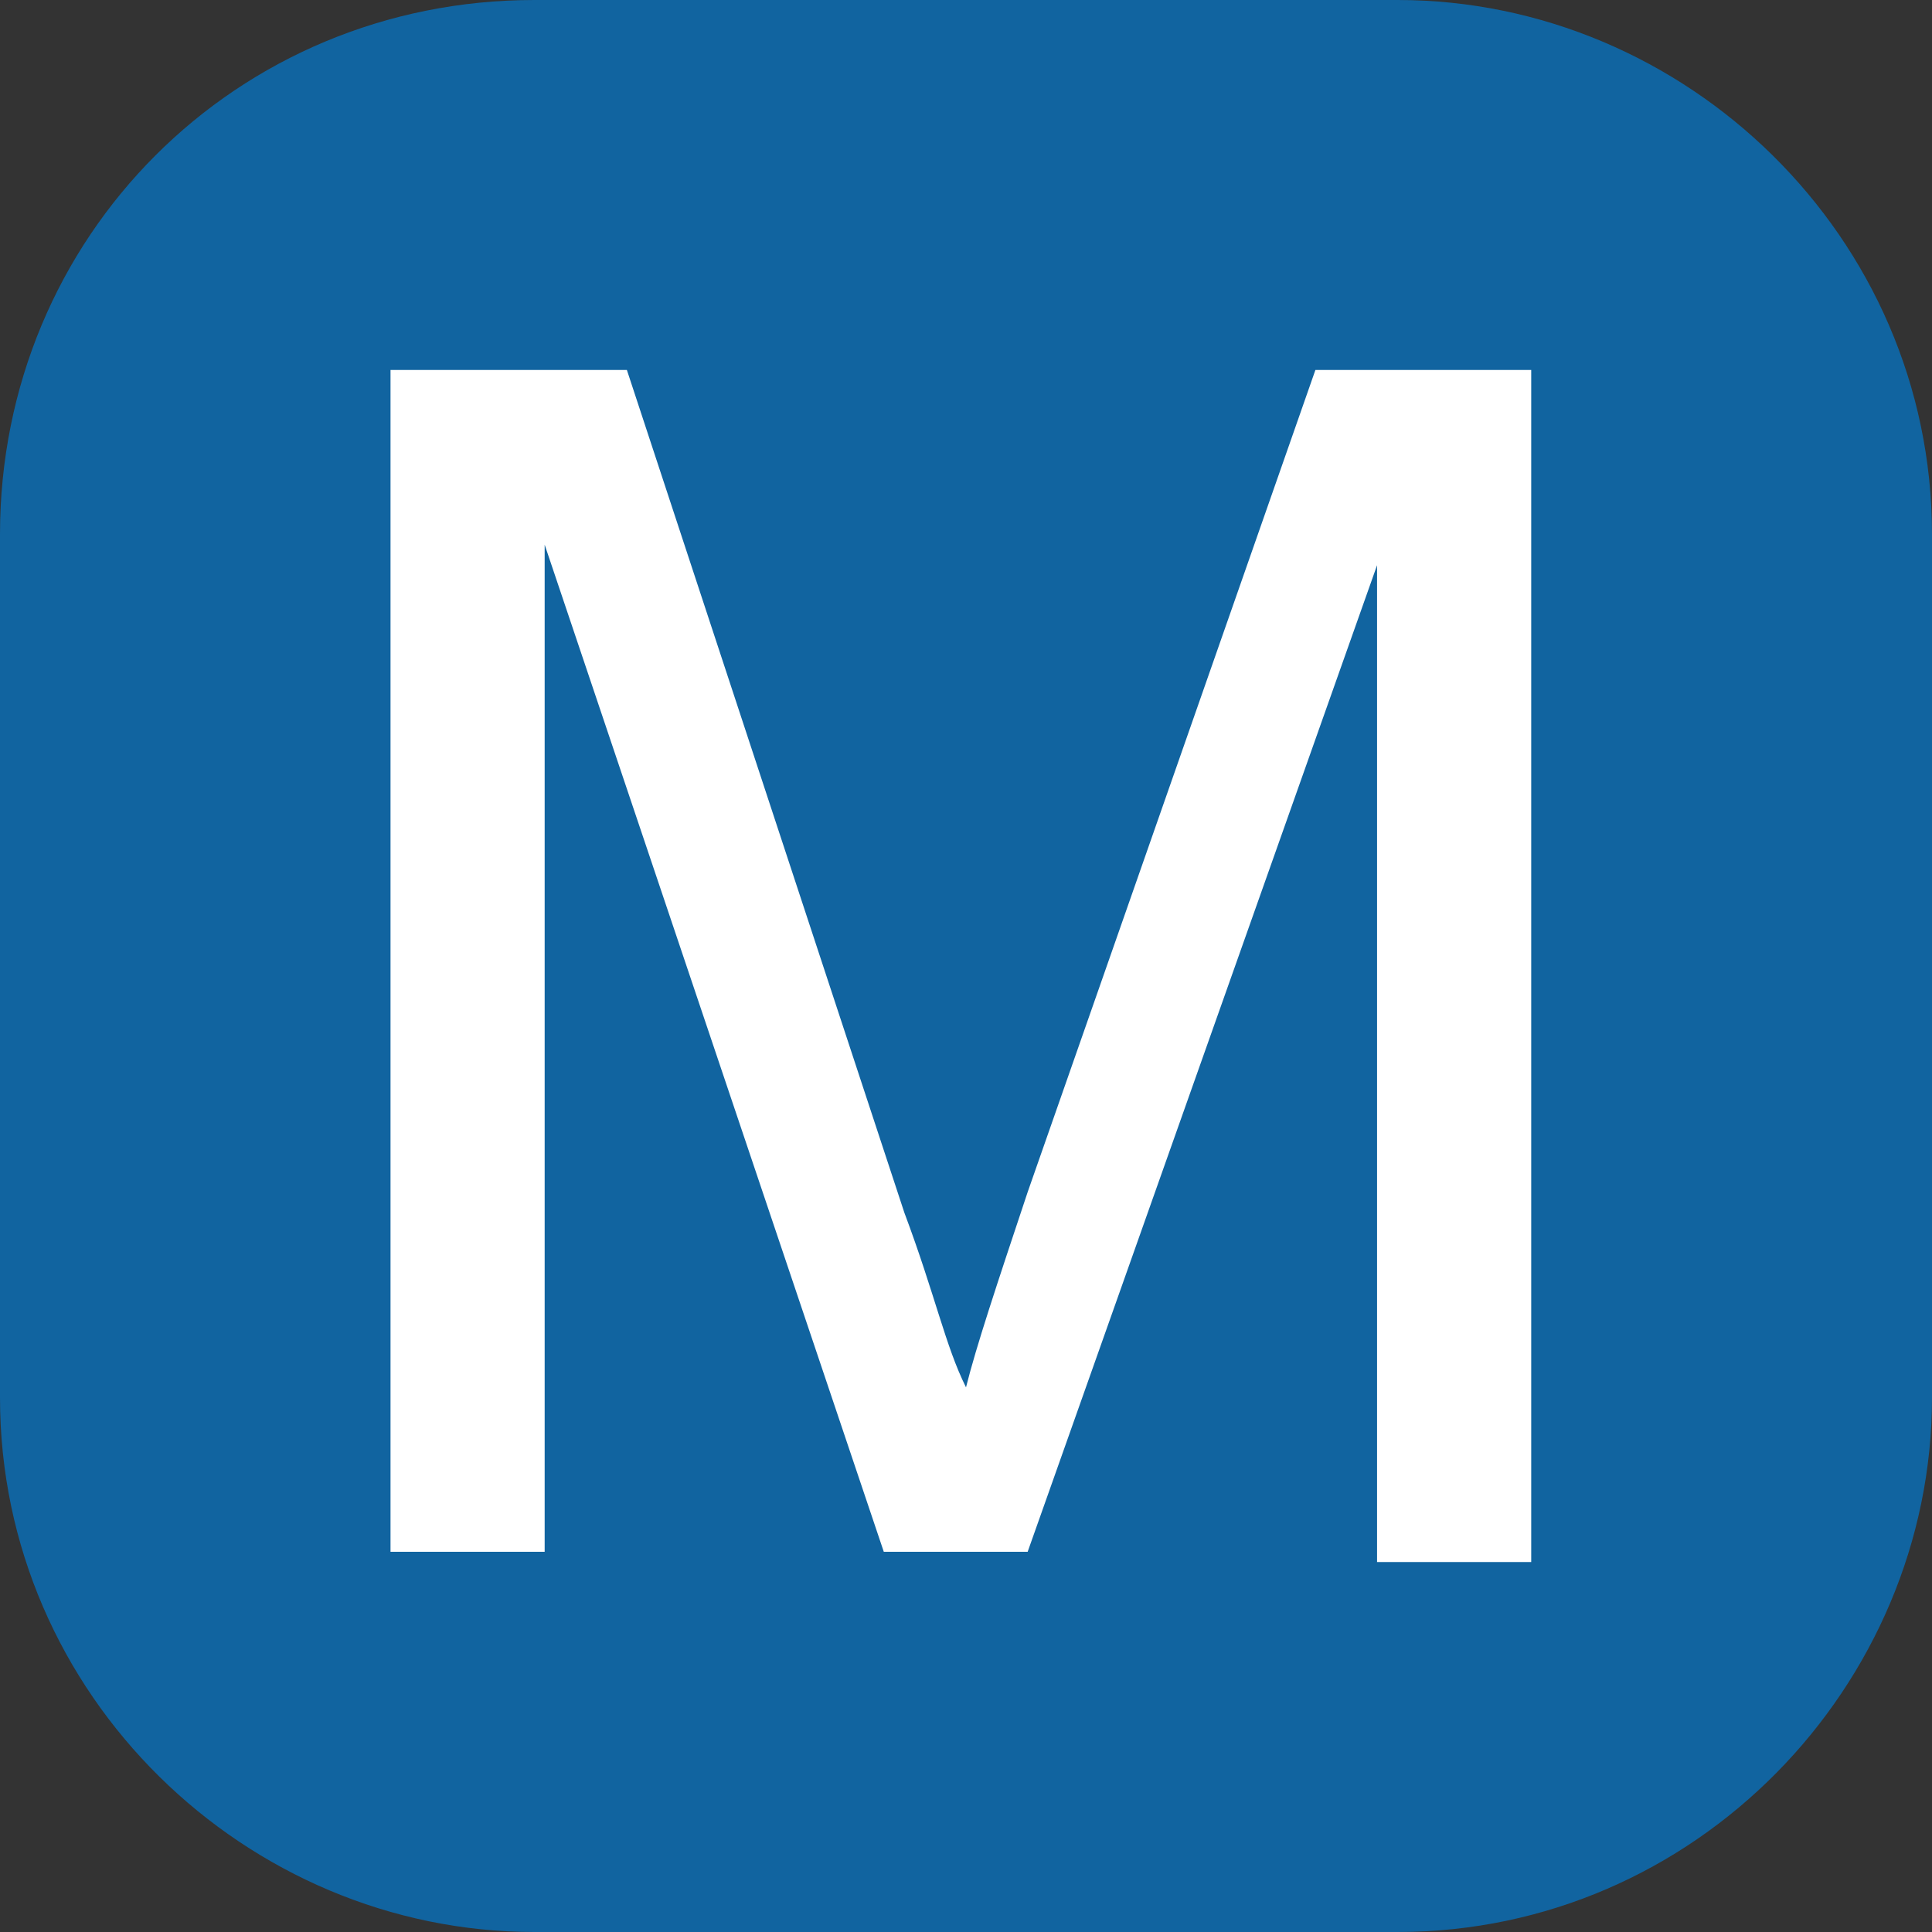 <?xml version="1.0" encoding="utf-8"?>
<!-- Generator: Adobe Illustrator 27.0.0, SVG Export Plug-In . SVG Version: 6.00 Build 0)  -->
<svg version="1.1" id="圖層_1" xmlns="http://www.w3.org/2000/svg" xmlns:xlink="http://www.w3.org/1999/xlink" x="0px" y="0px"
	 viewBox="0 0 18.8 18.8" style="enable-background:new 0 0 18.8 18.8;" xml:space="preserve">
<rect x="0" y="0" width="18.8" height="18.8" fill="#333333" stroke="none"/>
<style type="text/css">
	.st0{fill:#1164A0;}
	.st1{enable-background:new    ;}
	.st2{fill:#FFFFFF;}
</style>
<g id="a">
</g>
<g id="b">
	<g id="c">
		<g>
			<path class="st0" d="M5.2,0h8.4c2.8,0,5.2,2.3,5.2,5.2v8.4c0,2.8-2.3,5.2-5.2,5.2H5.2c-2.8,0-5.2-2.3-5.2-5.2V5.2
				C0,2.3,2.3,0,5.2,0z"/>
			<g class="st1">
				<path class="st2" d="M3.8,15.1V3.6h2.3l2.7,8.2c0.3,0.8,0.4,1.3,0.6,1.7c0.1-0.4,0.3-1,0.6-1.9l2.8-8h2.1v11.6h-1.5V5.5L10,15.1
					H8.6L5.3,5.3v9.8H3.8z"/>
			</g>
		</g>
	</g>
</g>
</svg>

